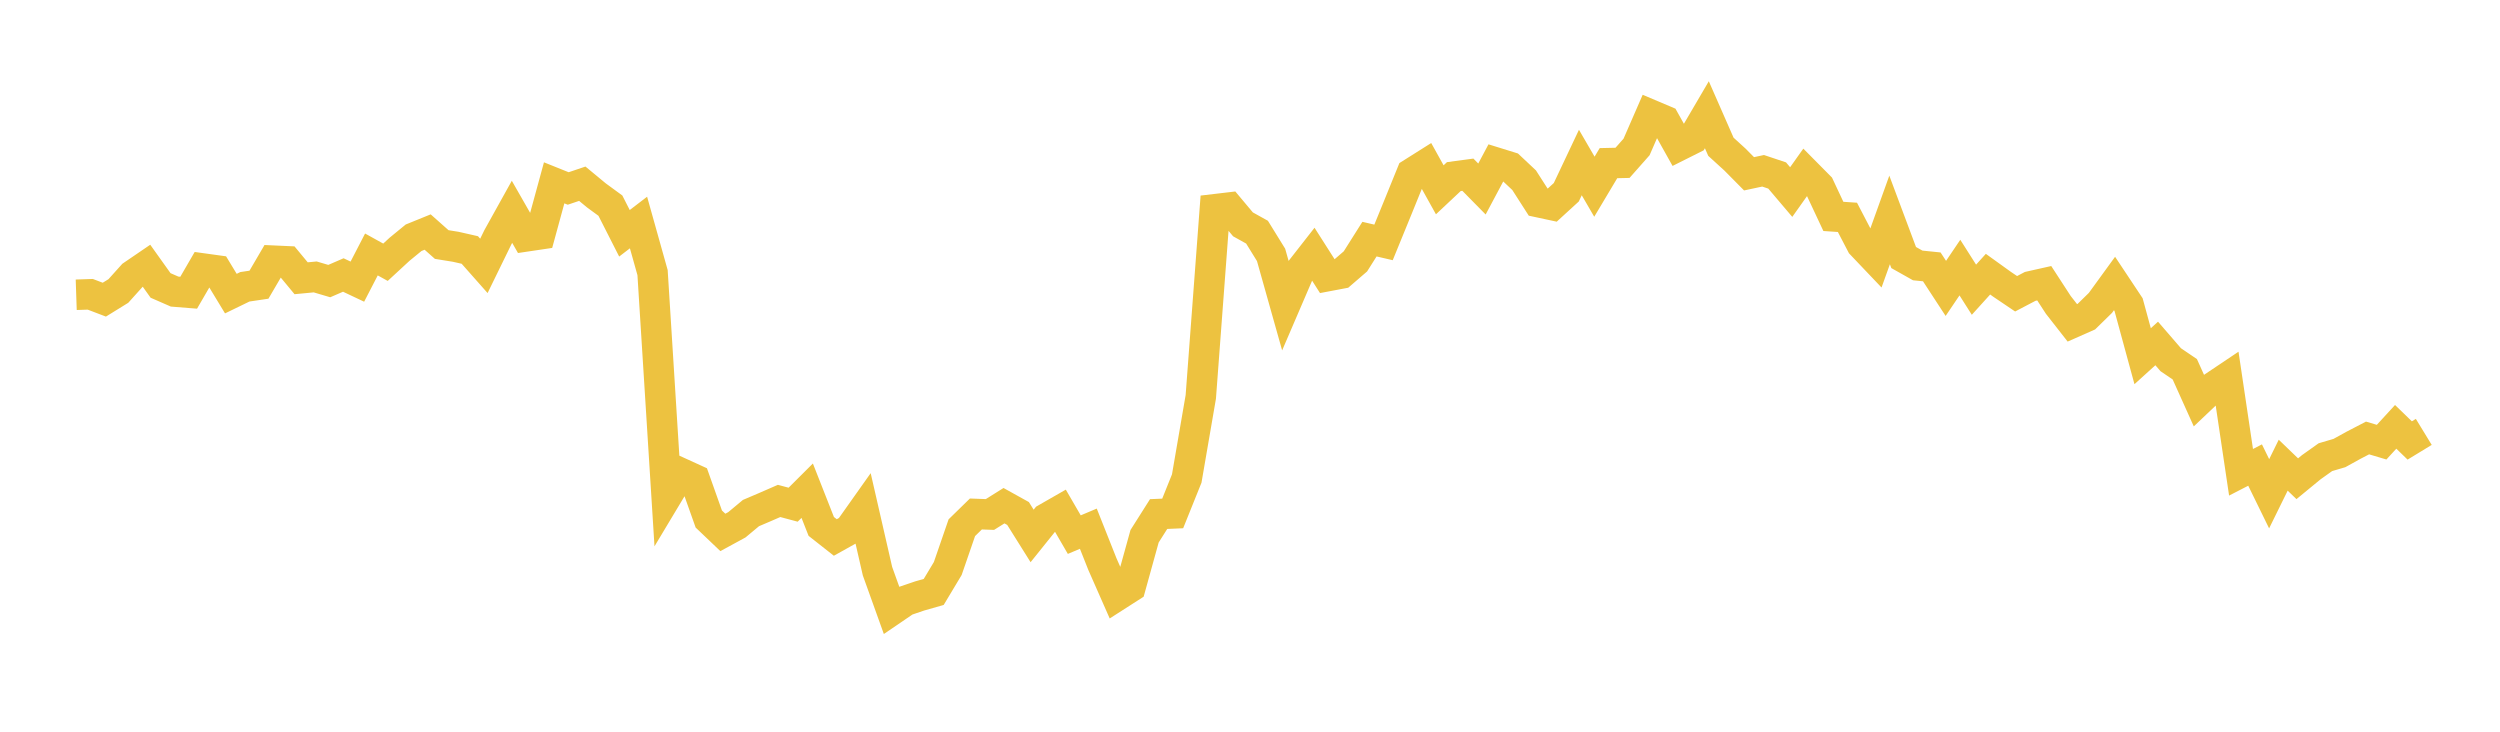 <svg width="164" height="48" xmlns="http://www.w3.org/2000/svg" xmlns:xlink="http://www.w3.org/1999/xlink"><path fill="none" stroke="rgb(237,194,64)" stroke-width="2" d="M5,19.337L5.922,19.306L6.844,19.658L7.766,19.088L8.689,18.061L9.611,17.432L10.533,18.725L11.455,19.128L12.377,19.202L13.299,17.612L14.222,17.74L15.144,19.261L16.066,18.813L16.988,18.676L17.91,17.099L18.832,17.141L19.754,18.254L20.677,18.166L21.599,18.439L22.521,18.04L23.443,18.476L24.365,16.693L25.287,17.204L26.21,16.352L27.132,15.597L28.054,15.222L28.976,16.041L29.898,16.19L30.82,16.399L31.743,17.442L32.665,15.554L33.587,13.895L34.509,15.508L35.431,15.371L36.353,11.994L37.275,12.364L38.198,12.052L39.12,12.815L40.042,13.49L40.964,15.304L41.886,14.597L42.808,17.884L43.731,32.567L44.653,31.03L45.575,31.451L46.497,34.048L47.419,34.927L48.341,34.425L49.263,33.657L50.186,33.263L51.108,32.861L52.03,33.108L52.952,32.189L53.874,34.533L54.796,35.259L55.719,34.744L56.641,33.442L57.563,37.468L58.485,40.037L59.407,39.409L60.329,39.095L61.251,38.832L62.174,37.293L63.096,34.618L64.018,33.717L64.94,33.751L65.862,33.173L66.784,33.685L67.707,35.158L68.629,34.01L69.551,33.482L70.473,35.072L71.395,34.682L72.317,37.004L73.24,39.099L74.162,38.508L75.084,35.178L76.006,33.722L76.928,33.682L77.85,31.39L78.772,26.035L79.695,13.726L80.617,13.617L81.539,14.717L82.461,15.23L83.383,16.722L84.305,19.996L85.228,17.849L86.15,16.67L87.072,18.117L87.994,17.942L88.916,17.147L89.838,15.687L90.76,15.902L91.683,13.644L92.605,11.373L93.527,10.792L94.449,12.451L95.371,11.585L96.293,11.461L97.216,12.399L98.138,10.668L99.06,10.954L99.982,11.82L100.904,13.258L101.826,13.456L102.749,12.612L103.671,10.661L104.593,12.248L105.515,10.703L106.437,10.682L107.359,9.639L108.281,7.524L109.204,7.915L110.126,9.563L111.048,9.101L111.97,7.527L112.892,9.628L113.814,10.468L114.737,11.401L115.659,11.204L116.581,11.512L117.503,12.599L118.425,11.299L119.347,12.23L120.269,14.196L121.192,14.258L122.114,16.028L123.036,16.997L123.958,14.429L124.88,16.894L125.802,17.413L126.725,17.507L127.647,18.919L128.569,17.554L129.491,19.005L130.413,17.986L131.335,18.649L132.257,19.271L133.18,18.787L134.102,18.58L135.024,19.999L135.946,21.178L136.868,20.77L137.79,19.868L138.713,18.597L139.635,19.985L140.557,23.367L141.479,22.531L142.401,23.598L143.323,24.224L144.246,26.276L145.168,25.401L146.09,24.783L147.012,30.982L147.934,30.507L148.856,32.391L149.778,30.516L150.701,31.405L151.623,30.647L152.545,29.991L153.467,29.719L154.389,29.21L155.311,28.731L156.234,29.006L157.156,28.001L158.078,28.894L159,28.332"></path></svg>